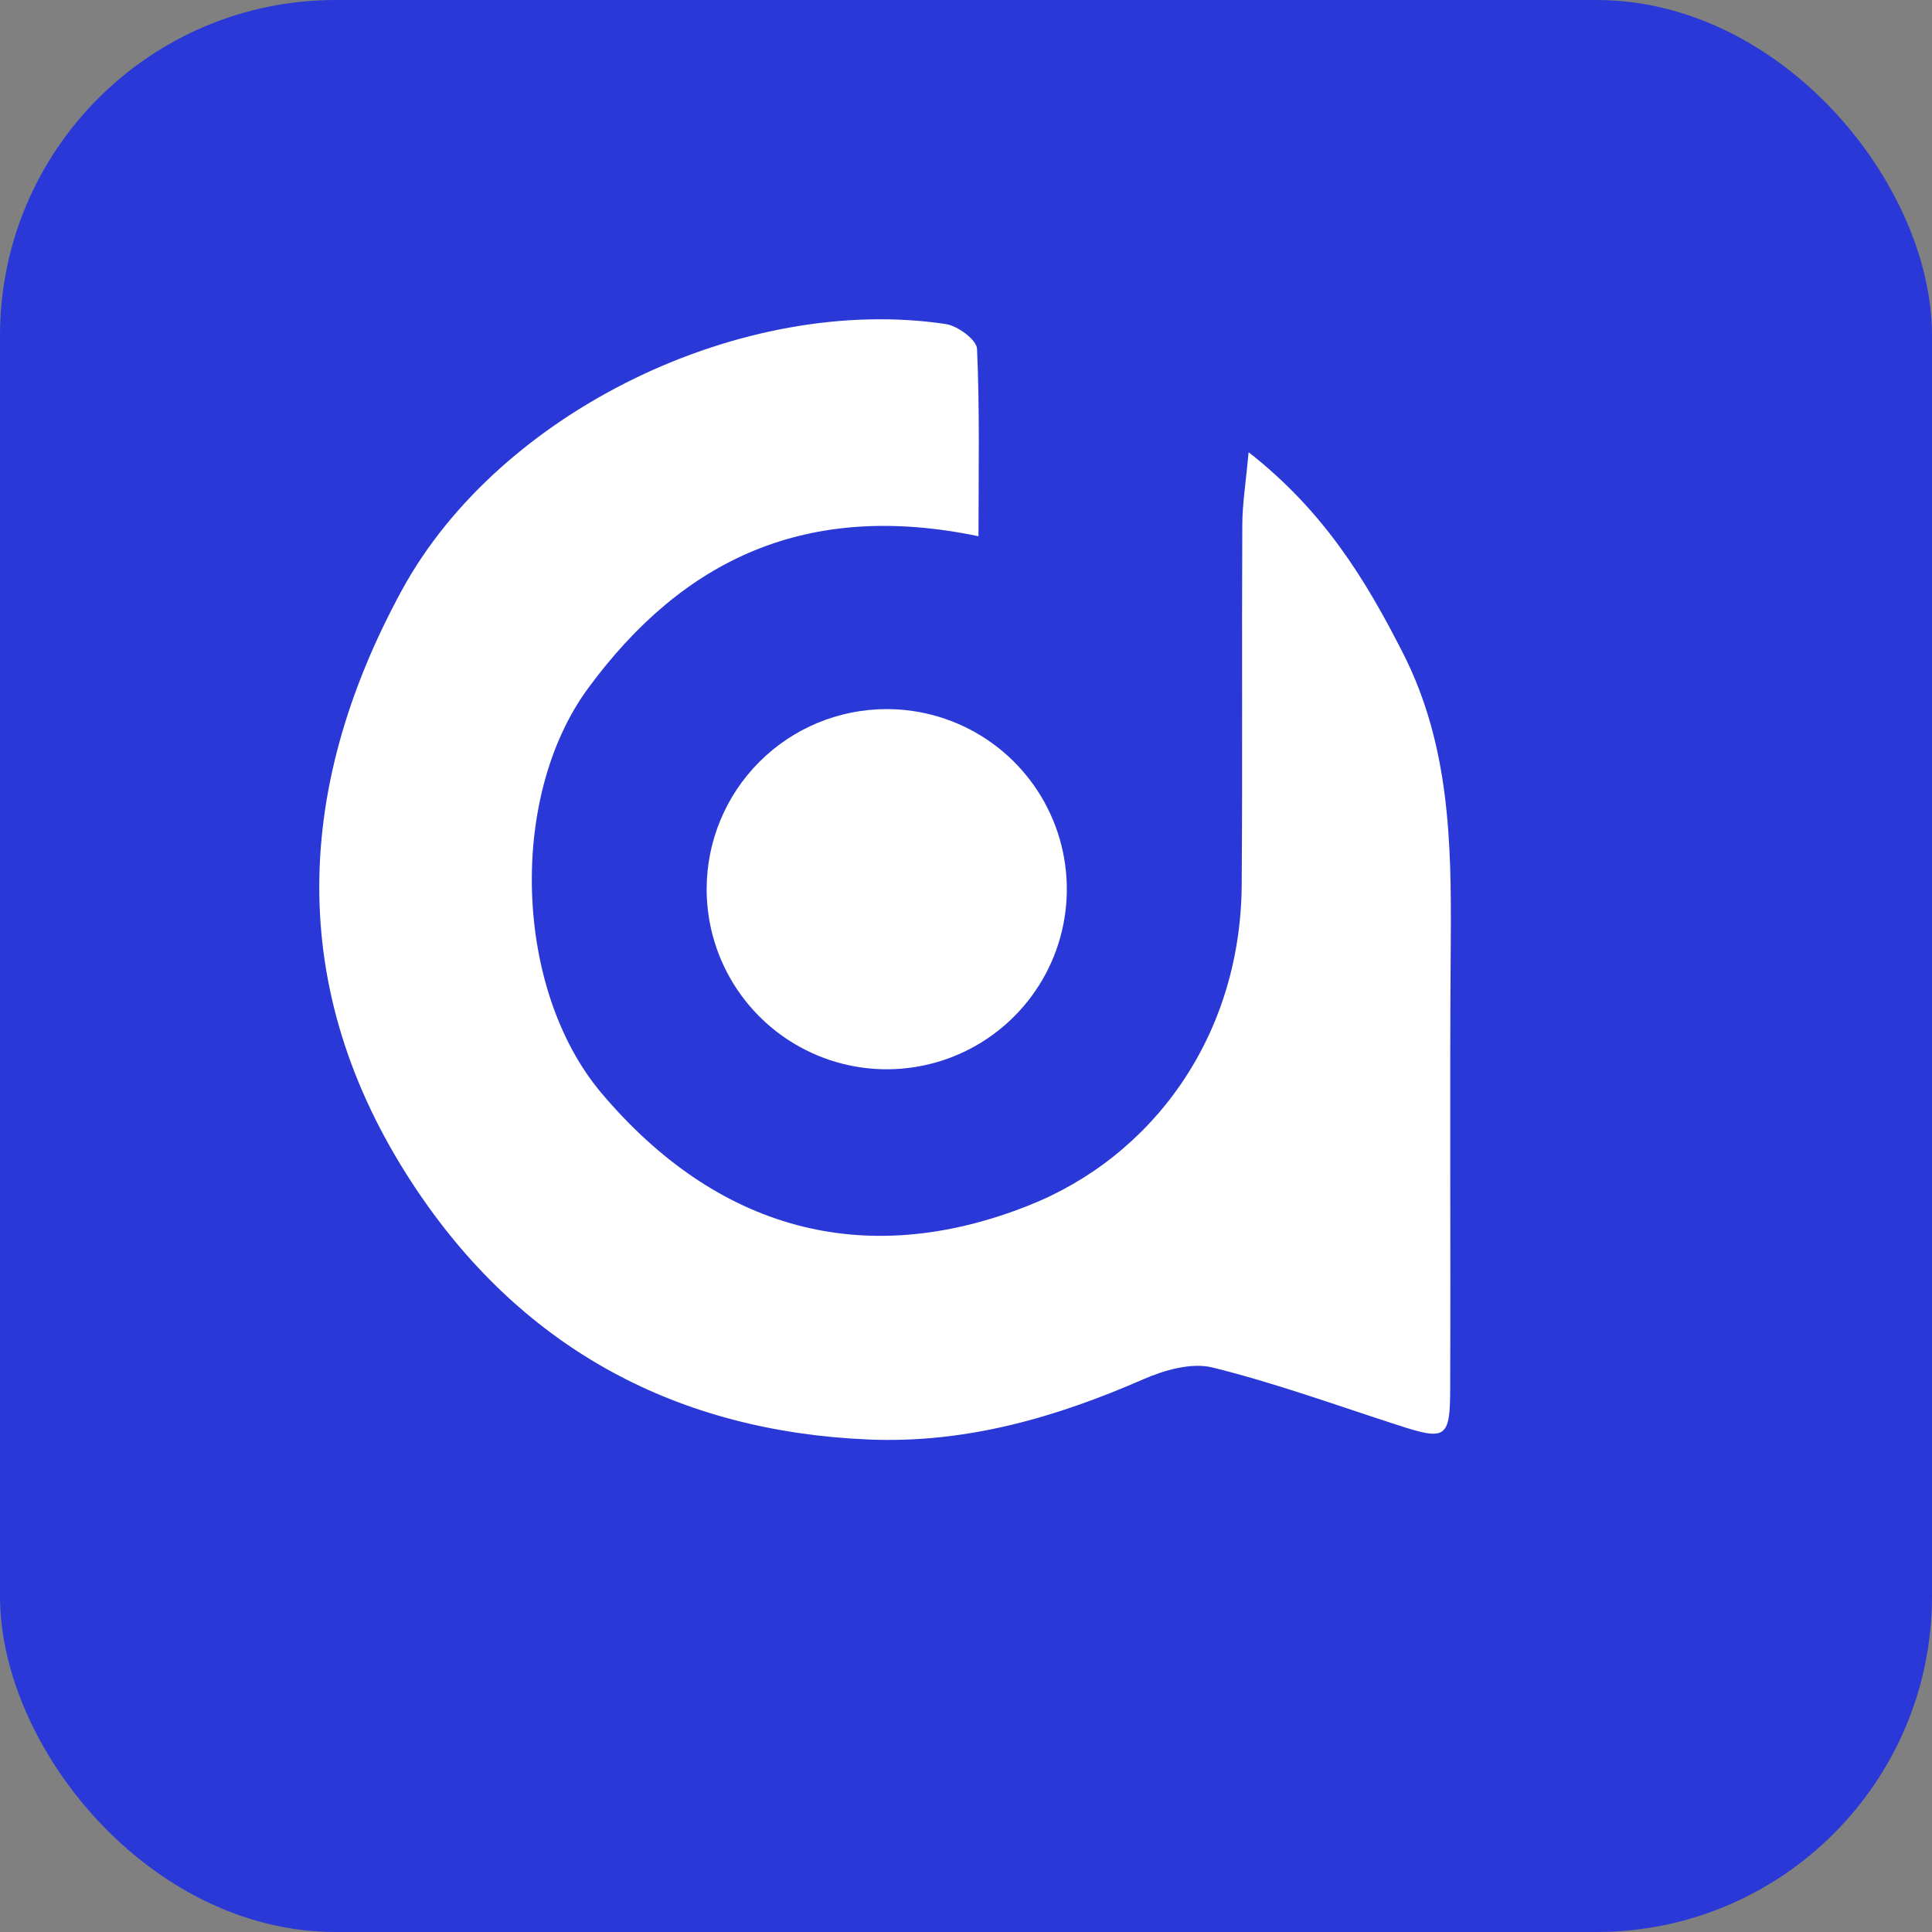 <?xml version="1.0" encoding="UTF-8"?> <svg xmlns="http://www.w3.org/2000/svg" width="236" height="236" viewBox="0 0 236 236" fill="none"><rect x="0" y="0" width="236" height="236" fill="#808080" stroke="none"/> <path d="M191.051 197.538H190.714C186.343 197.538 182.153 194.01 181.948 190.181C181.731 185.738 184.694 181.945 188.426 181.921C194.086 181.861 197.878 185.052 197.999 189.941C198.071 193.348 194.387 197.43 191.075 197.538H191.051Z" fill="#2938D7"></path> <rect x="1.559" y="1.559" width="232.882" height="232.882" rx="39.441" fill="#2938D7" stroke="#2938D7" stroke-width="3.118"></rect> <path d="M119.504 65.498C98.613 61.151 83.465 68.255 71.846 84.065C62.044 97.382 62.815 120.934 73.495 133.553C87.511 150.121 105.44 155.227 125.524 147.304C140.696 141.356 151.545 126.69 151.677 108.11C151.786 93.469 151.677 78.827 151.75 64.173C151.75 61.62 152.171 59.08 152.52 55.239C161.683 62.403 166.813 70.796 171.4 79.826C177.072 91 177.301 102.849 177.216 114.89C177.072 133.108 177.216 151.314 177.144 169.532C177.144 175.769 176.626 176.01 170.606 174.035C163.14 171.627 155.711 168.917 148.089 167.039C145.524 166.413 142.213 167.364 139.66 168.484C128.932 173.168 117.987 176.335 106.102 175.841C82.791 174.854 64.139 164.848 51.159 145.739C35 121.934 35.602 96.852 49.088 72.096C61.045 50.157 90.834 35.877 115.542 39.585C116.987 39.802 119.299 41.512 119.347 42.608C119.684 50.037 119.528 57.49 119.528 65.485L119.504 65.498Z" fill="white"></path> <path d="M86.319 108.617C86.319 112.968 87.609 117.221 90.026 120.838C92.444 124.456 95.879 127.276 99.899 128.941C103.919 130.606 108.342 131.042 112.609 130.193C116.877 129.344 120.797 127.249 123.873 124.172C126.95 121.096 129.045 117.176 129.894 112.908C130.743 108.641 130.307 104.218 128.642 100.198C126.977 96.178 124.157 92.742 120.54 90.325C116.922 87.908 112.669 86.618 108.318 86.618C102.483 86.618 96.888 88.935 92.762 93.061C88.637 97.187 86.319 102.782 86.319 108.617V108.617Z" fill="white"></path> </svg> 